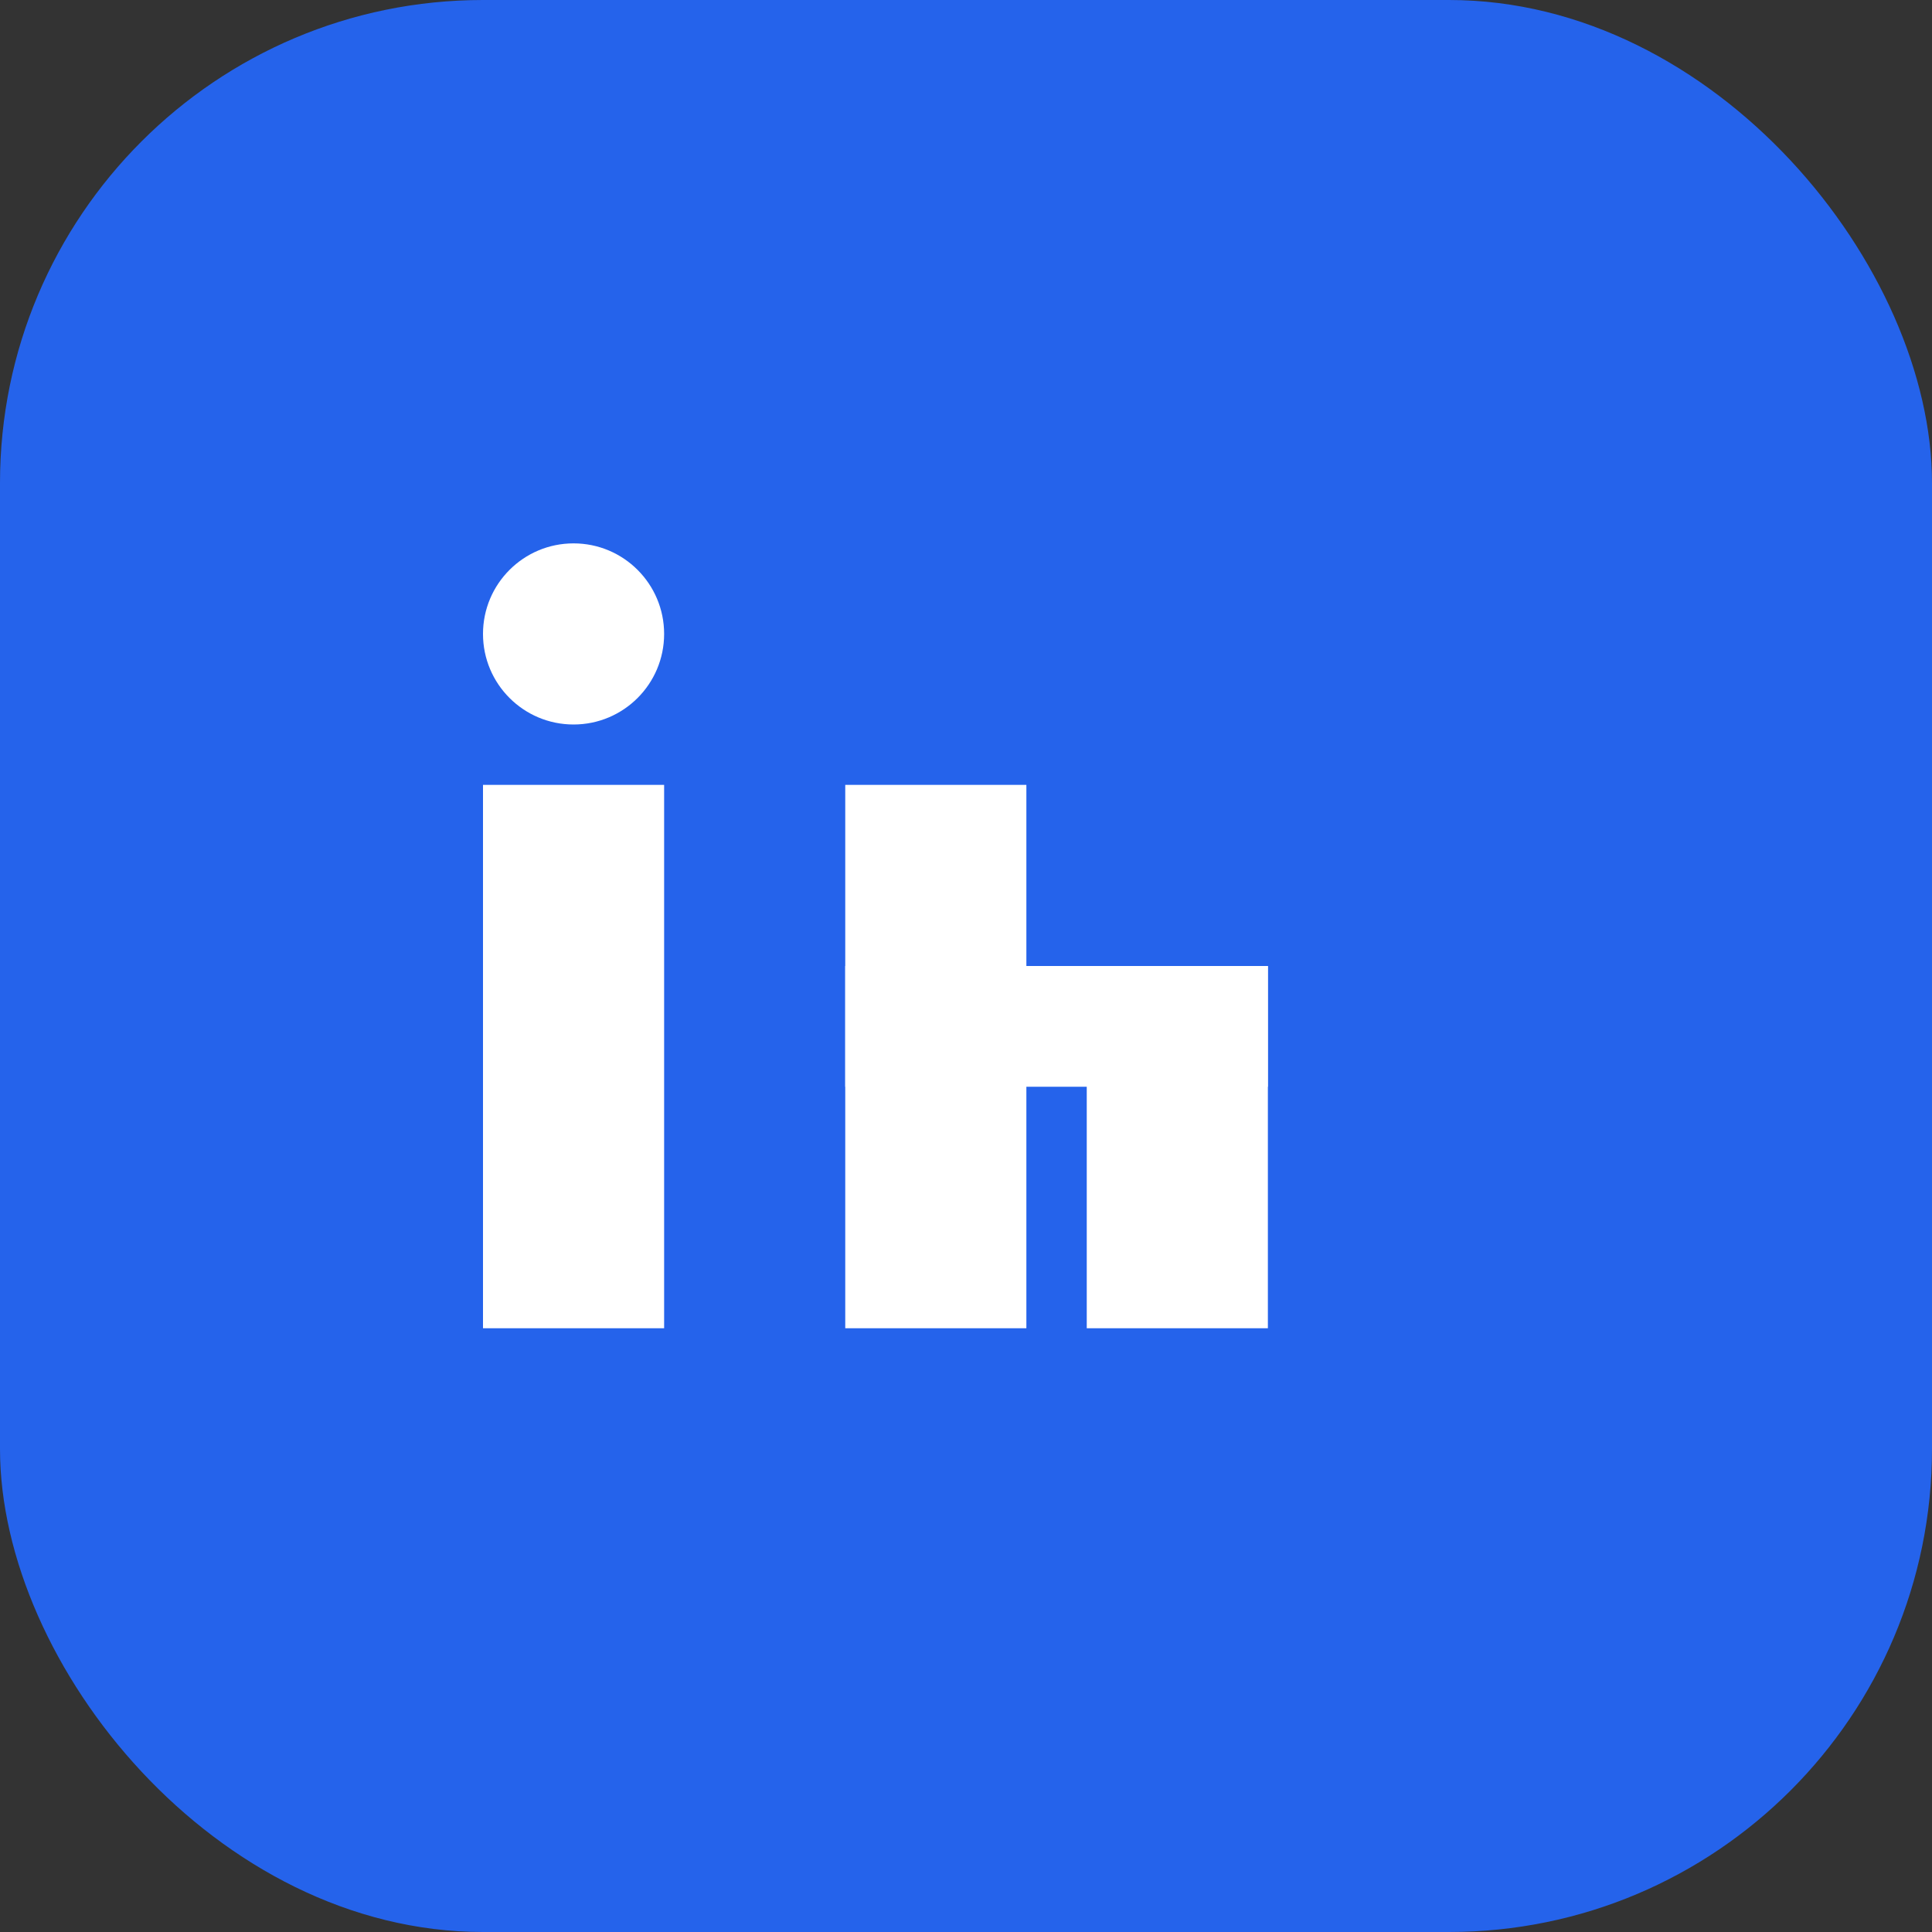 <svg xmlns="http://www.w3.org/2000/svg" viewBox="0 0 32 32" width="28" height="28"><rect x="0" y="0" width="32" height="32" fill="#333333" stroke="none"/><rect width="32" height="32" rx="8" fill="#2563eb"/><rect x="8" y="13" width="3" height="9" fill="#fff"/><circle cx="9.5" cy="10.5" r="1.5" fill="#fff"/><rect x="14" y="13" width="3" height="9" fill="#fff"/><rect x="18" y="16" width="3" height="6" fill="#fff"/><rect x="14" y="16" width="7" height="2" fill="#fff"/></svg>